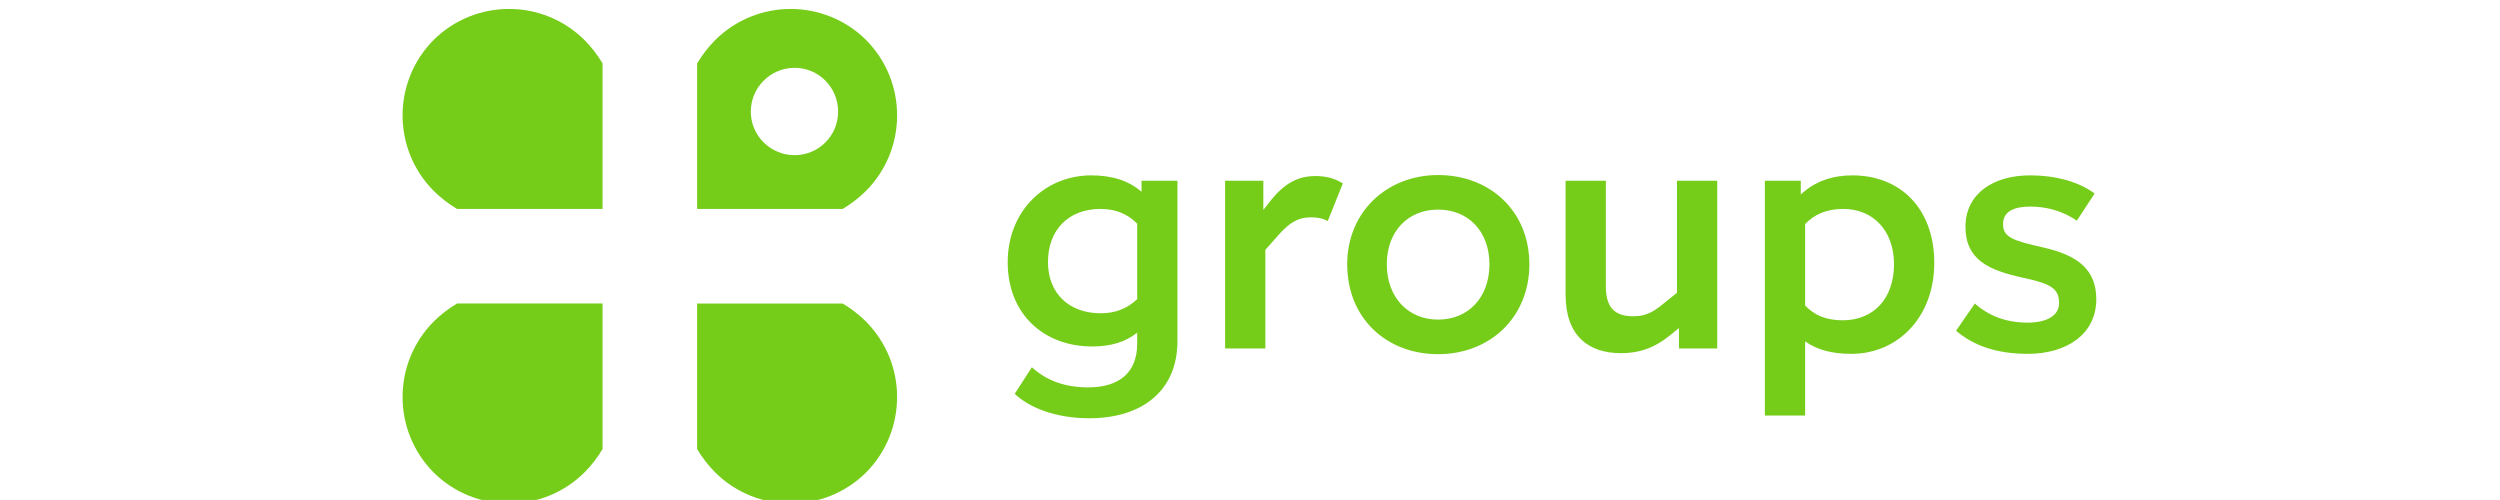 <?xml version="1.0" encoding="UTF-8" standalone="no"?>
<!-- Created with Inkscape (http://www.inkscape.org/) -->

<svg
   id="svg3380"
   version="1.1"
   inkscape:version="1.3 (0e150ed6c4, 2023-07-21)"
   xml:space="preserve"
   width="178.9"
   height="35.775"
   viewBox="0 0 178.9 35.775"
   sodipodi:docname="groups_logo_freizeit_rgb.svg"
   xmlns:inkscape="http://www.inkscape.org/namespaces/inkscape"
   xmlns:sodipodi="http://sodipodi.sourceforge.net/DTD/sodipodi-0.dtd"
   xmlns="http://www.w3.org/2000/svg"
   xmlns:svg="http://www.w3.org/2000/svg"
   xmlns:rdf="http://www.w3.org/1999/02/22-rdf-syntax-ns#"
   xmlns:cc="http://creativecommons.org/ns#"
   xmlns:dc="http://purl.org/dc/elements/1.1/"><defs
     id="defs3384"><style
       id="style1">.cls-1{fill:#75cc19;stroke-width:0px;}</style></defs><sodipodi:namedview
     pagecolor="#ffffff"
     bordercolor="#666666"
     borderopacity="1"
     objecttolerance="10"
     gridtolerance="10"
     guidetolerance="10"
     inkscape:pageopacity="0"
     inkscape:pageshadow="2"
     inkscape:window-width="2560"
     inkscape:window-height="2774"
     id="namedview3382"
     showgrid="false"
     inkscape:zoom="7.7585244"
     inkscape:cx="64.767471"
     inkscape:cy="-27.7759"
     inkscape:window-x="2293"
     inkscape:window-y="-11"
     inkscape:window-maximized="1"
     inkscape:current-layer="g3390"
     inkscape:showpageshadow="2"
     inkscape:pagecheckerboard="0"
     inkscape:deskcolor="#d1d1d1" /><g
     id="g3388"
     inkscape:groupmode="layer"
     inkscape:label="ink_ext_XXXXXX"
     transform="matrix(1.25,0,0,-1.25,0,35.775)"><g
       id="g3390"
       transform="scale(0.1,0.1)"><g
         id="Ebene_1-2"
         transform="matrix(0.614,0,0,-0.614,230.466,281.079)"><path
           class="cls-1"
           d="m 410.33,186.47 c 7.42,-4.41 15.24,-10.32 21.5,-16.58 38.95,-38.95 38.98,-101.97 0.34,-140.95 -38.99,-38.64 -102.01,-38.61 -140.95,0.34 -6.26,6.26 -12.18,14.08 -16.58,21.5 v 135.7 h 135.7 z M 365.5,54.89 c 22.51,0 40.6,18.32 40.6,40.83 0,22.51 -18.09,40.6 -40.6,40.6 -22.5,0 -40.82,-18.09 -40.82,-40.6 0,-22.51 18.33,-40.83 40.82,-40.83 z"
           id="path1" /><path
           class="cls-1"
           d="m 431.83,291.22 c -6.26,-6.26 -14.08,-12.18 -21.5,-16.58 h -135.7 v 135.7 c 4.41,7.42 10.32,15.24 16.58,21.5 38.95,38.95 101.97,38.98 140.95,0.34 38.64,-38.99 38.61,-102.01 -0.34,-140.95 z"
           id="path2" /><path
           class="cls-1"
           d="m 50.77,274.64 c -7.42,4.41 -15.24,10.32 -21.5,16.58 -38.95,38.95 -38.98,101.97 -0.33,140.95 38.99,38.64 102.01,38.61 140.95,-0.34 6.26,-6.26 12.18,-14.08 16.58,-21.5 V 274.63 H 50.77 Z"
           id="path3" /><path
           class="cls-1"
           d="m 28.93,28.93 c -38.64,38.99 -38.61,102.01 0.34,140.95 6.26,6.26 14.08,12.18 21.5,16.58 h 135.7 V 50.77 C 182.06,43.35 176.15,35.53 169.89,29.27 130.94,-9.68 67.92,-9.71 28.94,28.93 Z"
           id="path4" /><path
           class="cls-1"
           d="m 689.01,160.19 h 33.46 v 149.5 c 0,45.98 -32.53,71.94 -82.26,71.94 -31.9,0 -56.61,-10.32 -69.43,-22.83 l 15.95,-24.71 c 13.76,12.51 30.96,18.76 52.54,18.76 28.46,0 45.66,-13.45 45.66,-40.66 v -10.32 c -10.95,8.45 -23.77,12.82 -41.91,12.82 -45.35,0 -78.81,-30.34 -78.81,-78.5 0,-48.16 35.03,-81.01 77.88,-81.01 19.08,0 34.72,4.69 46.91,15.33 v -10.32 z m -4.07,110.41 v -70.37 c -8.76,-9.07 -20.02,-13.76 -34.4,-13.76 -29.71,0 -48.79,19.71 -48.79,49.42 0,29.71 20.02,47.85 49.1,47.85 13.45,0 24.39,-4.07 34.09,-13.13 z"
           id="path5" /><path
           class="cls-1"
           d="m 876.68,162.69 -14.07,35.03 c -4.07,-2.19 -9.07,-3.44 -15.64,-3.44 -11.26,0 -19.39,4.07 -30.65,16.89 l -11.88,13.45 v 91.95 H 766.91 V 160.19 h 35.66 v 27.21 l 7.82,-10.01 c 12.2,-14.7 24.39,-21.58 40.66,-21.58 10.32,0 18.14,2.19 25.65,6.88 z"
           id="path6" /><path
           class="cls-1"
           d="m 880.76,238.06 c 0,-48.48 36.59,-83.19 84.76,-83.19 48.17,0 85.07,33.47 85.07,83.19 0,49.72 -36.9,83.82 -85.07,83.82 -48.17,0 -84.76,-33.46 -84.76,-83.82 z m 132.61,0 c 0,-30.65 -19.7,-50.98 -47.85,-50.98 -28.15,0 -47.85,20.33 -47.85,50.98 0,30.65 19.7,51.6 47.85,51.6 28.15,0 47.85,-20.64 47.85,-51.6 z"
           id="path7" /><path
           class="cls-1"
           d="m 1188.22,160.19 h 37.53 v 156.38 h -35.66 v -19.08 l -3.13,2.5 c -14.39,12.51 -28.46,20.95 -50.98,20.95 -30.02,0 -51.6,-15.95 -51.6,-54.42 V 160.18 h 37.53 v 98.21 c 0,19.39 7.5,28.15 25.65,28.15 13.76,0 20.64,-5.63 31.27,-14.39 l 9.39,-7.51 V 160.18 Z"
           id="path8" /><path
           class="cls-1"
           d="m 1428.11,236.81 c 0,50.36 -33.78,84.76 -77.25,84.76 -17.83,0 -31.28,-3.44 -43.16,-11.57 v 69.12 h -37.53 V 160.19 h 33.47 v 12.82 c 13.45,-12.51 29.71,-17.83 48.16,-17.83 44.73,0 76.31,30.97 76.31,81.63 z m -37.53,1.25 c 0,-31.9 -20.02,-51.6 -47.23,-51.6 -15.32,0 -26.58,4.69 -35.65,14.08 v 76 c 8.76,9.07 19.39,13.76 35.03,13.76 29.08,0 47.85,-20.64 47.85,-52.23 z"
           id="path9" /><path
           class="cls-1"
           d="m 1448.46,299.99 17.51,-25.34 c 12.51,11.26 28.78,17.83 49.1,17.83 17.51,0 29.4,-6.25 29.4,-18.14 0,-13.45 -7.19,-18.14 -33.78,-23.77 -31.59,-6.88 -53.48,-16.58 -53.48,-47.54 0,-30.96 26.27,-47.85 60.05,-47.85 25.02,0 45.97,6.26 60.36,16.89 l -16.58,25.33 c -13.13,-9.07 -28.15,-13.13 -43.47,-13.13 -15.32,0 -25.34,4.69 -25.34,16.26 0,12.2 8.45,15.32 37.53,21.89 30.34,6.88 49.42,19.39 49.42,48.17 0,32.84 -27.84,50.98 -63.81,50.98 -30.02,0 -51.29,-8.13 -66.93,-21.58 z"
           id="path10" /></g></g></g></svg>
